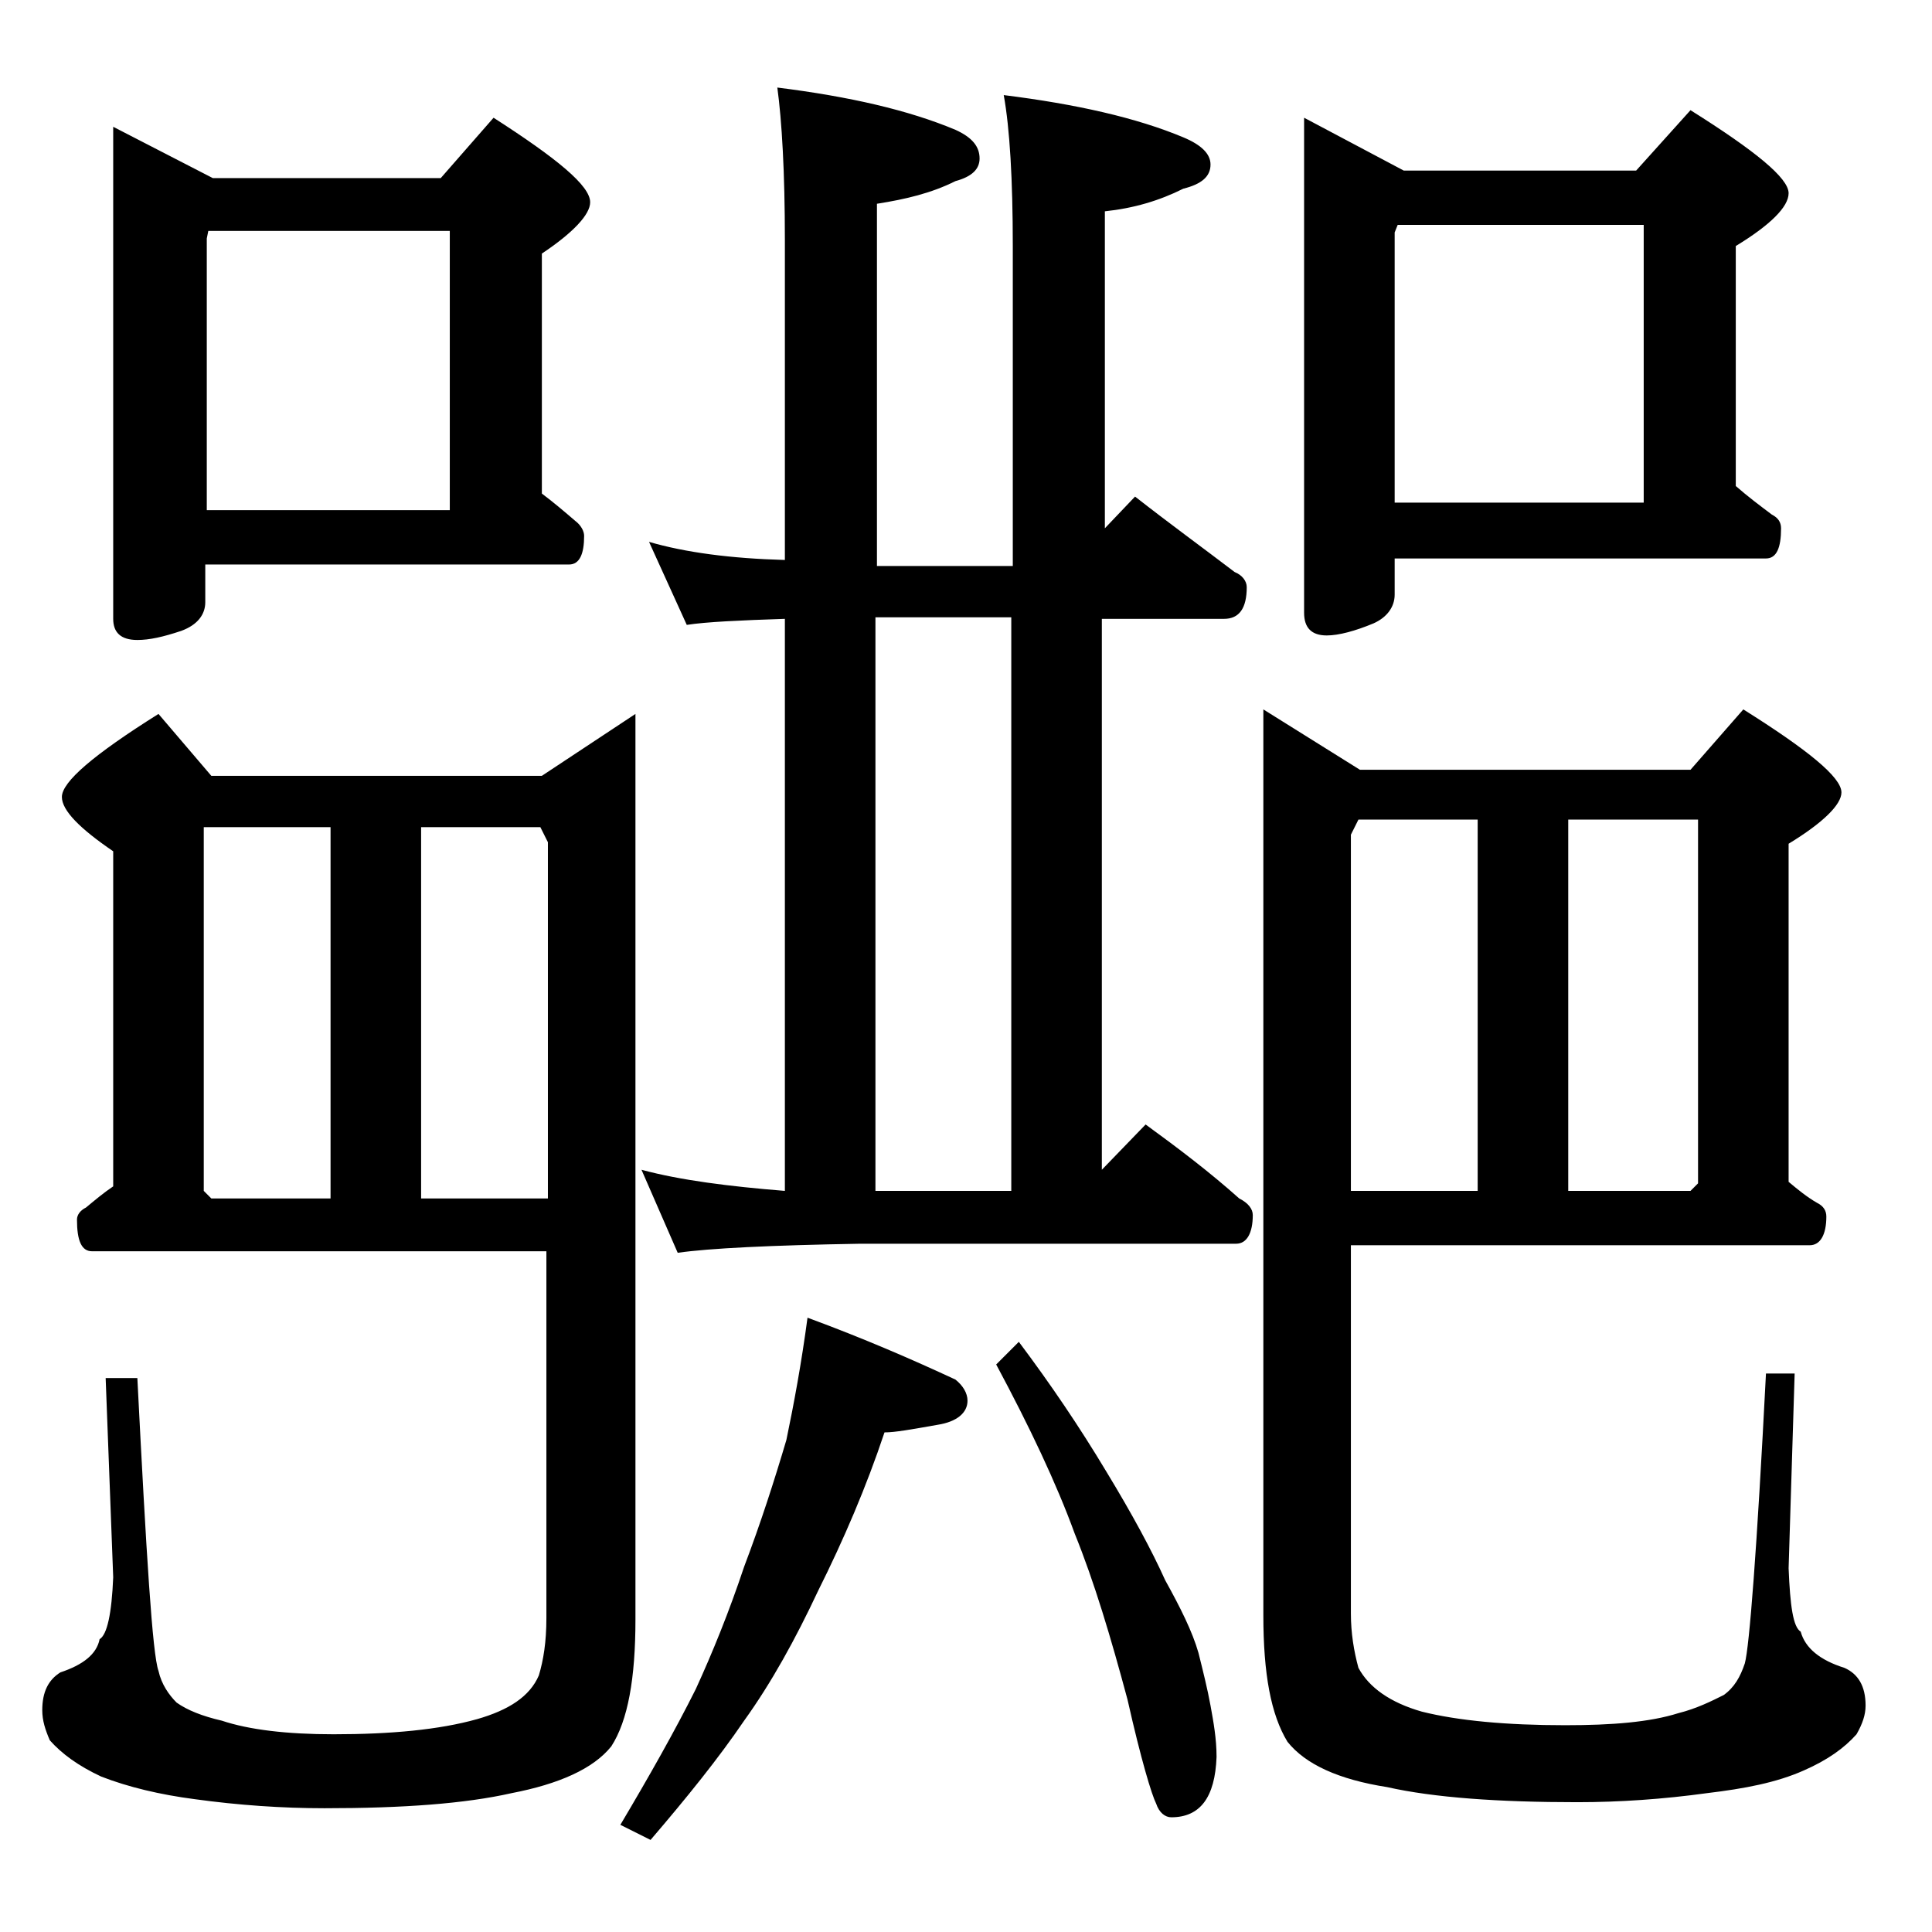 <?xml version="1.0" encoding="utf-8"?>
<!-- Generator: Adobe Illustrator 18.0.0, SVG Export Plug-In . SVG Version: 6.00 Build 0)  -->
<!DOCTYPE svg PUBLIC "-//W3C//DTD SVG 1.1//EN" "http://www.w3.org/Graphics/SVG/1.1/DTD/svg11.dtd">
<svg version="1.1" id="Layer_1" xmlns="http://www.w3.org/2000/svg" xmlns:xlink="http://www.w3.org/1999/xlink" x="0px" y="0px"
	 viewBox="0 0 128 128" enable-background="new 0 0 128 128" xml:space="preserve">
<path d="M6.1,82.9c-0.7,0-1-0.7-1-2.1c0-0.3,0.2-0.6,0.6-0.8c0.6-0.5,1.2-1,1.8-1.4V56.4c-2.2-1.5-3.4-2.7-3.4-3.6
	c0-1,2.1-2.8,6.4-5.5l3.5,4.1h21.9l6.2-4.1v60c0,3.9-0.5,6.7-1.6,8.4c-1.2,1.5-3.5,2.5-6.6,3.1c-3.1,0.7-7.2,1-12.4,1
	c-2.8,0-5.7-0.2-8.6-0.6c-2.3-0.3-4.4-0.8-6.2-1.5c-1.5-0.7-2.6-1.5-3.4-2.4c-0.3-0.7-0.5-1.3-0.5-2c0-1.2,0.4-2,1.2-2.5
	c1.5-0.5,2.4-1.2,2.6-2.2c0.5-0.3,0.8-1.7,0.9-4.1L7,91.3h2.1c0.6,11.8,1,18.3,1.4,19.4c0.2,0.9,0.7,1.6,1.2,2.1
	c0.7,0.5,1.7,0.9,3,1.2c1.8,0.6,4.3,0.9,7.4,0.9c3.8,0,7-0.3,9.5-1c2.1-0.6,3.5-1.5,4.1-2.9c0.3-1,0.5-2.2,0.5-3.8V82.9H6.1z
	 M7.5,8.4l6.6,3.4h15.1l3.5-4c4.2,2.7,6.4,4.5,6.4,5.6c0,0.8-1.1,2-3.2,3.4v15.9c0.8,0.6,1.5,1.2,2.2,1.8c0.4,0.3,0.6,0.7,0.6,1
	c0,1.2-0.3,1.9-1,1.9H13.6v2.5c0,0.8-0.5,1.5-1.6,1.9c-1.2,0.4-2.1,0.6-2.9,0.6c-1.1,0-1.6-0.5-1.6-1.4V8.4z M21.9,54.8h-8.4v24.1
	l0.5,0.5h7.9V54.8z M13.6,33.8h16.2V15.3H13.8l-0.1,0.5V33.8z M27.9,54.8v24.6h8.4V55.8l-0.5-1H27.9z M53.5,87.3
	c3.8,1.4,7,2.8,9.8,4.1c0.5,0.4,0.8,0.9,0.8,1.4c0,0.8-0.7,1.4-2,1.6c-1.7,0.3-2.8,0.5-3.5,0.5c-1.2,3.6-2.7,7.1-4.4,10.5
	c-1.5,3.2-3.1,6.1-4.9,8.6c-1.7,2.5-3.8,5.1-6.2,7.9l-2-1c1.9-3.2,3.6-6.2,5-9c1.1-2.4,2.2-5.1,3.2-8.1c1.1-2.9,2-5.7,2.8-8.4
	C52.6,93,53.1,90.3,53.5,87.3z M43,35.9c2.4,0.7,5.4,1.1,9,1.2V15.9c0-4.5-0.2-7.9-0.5-10.1c4.8,0.6,8.7,1.5,11.8,2.8
	c1.1,0.5,1.6,1.1,1.6,1.9c0,0.7-0.5,1.2-1.6,1.5c-1.6,0.8-3.3,1.2-5.2,1.5v24h9V16.3c0-4.4-0.2-7.8-0.6-10c4.8,0.6,8.8,1.5,11.9,2.8
	c1.2,0.5,1.8,1.1,1.8,1.8c0,0.8-0.6,1.3-1.8,1.6c-1.6,0.8-3.3,1.3-5.2,1.5v21l2-2.1c2.3,1.8,4.5,3.4,6.6,5c0.5,0.2,0.8,0.6,0.8,1
	c0,1.4-0.5,2.1-1.5,2.1H73v36.5l2.9-3c2.2,1.6,4.3,3.2,6.2,4.9c0.6,0.3,0.9,0.7,0.9,1.1c0,1.2-0.4,1.9-1.1,1.9H57
	c-5.9,0.1-10,0.3-12.1,0.6l-2.4-5.5c2.6,0.7,5.8,1.1,9.5,1.4V41c-3,0.1-5.2,0.2-6.5,0.4L43,35.9z M58,78.9h9v-38h-9V78.9z
	 M67.5,88.9c2.1,2.8,4,5.6,5.8,8.6c1.7,2.8,3,5.2,3.9,7.2c1,1.8,1.8,3.4,2.2,4.8c0.3,1.2,0.6,2.4,0.8,3.5c0.2,1.1,0.4,2.2,0.4,3.4
	c-0.1,2.7-1.1,4-3,4c-0.4,0-0.8-0.3-1-0.9c-0.3-0.6-1-2.9-1.9-6.9c-1.1-4.1-2.2-7.8-3.5-11c-1.2-3.3-3-7.1-5.2-11.2L67.5,88.9z
	 M89.5,82.3v24.6c0,1.3,0.2,2.5,0.5,3.6c0.7,1.3,2.1,2.3,4.2,2.9c2.4,0.6,5.6,0.9,9.5,0.9c3.1,0,5.6-0.2,7.5-0.8
	c1.2-0.3,2.2-0.8,3-1.2c0.7-0.5,1.1-1.2,1.4-2.1c0.3-1.1,0.8-7.5,1.4-19.2h1.9l-0.4,12.9c0.1,2.5,0.3,3.9,0.8,4.2
	c0.3,1.1,1.3,1.9,2.9,2.4c0.9,0.4,1.4,1.2,1.4,2.5c0,0.6-0.2,1.2-0.6,1.9c-0.8,0.9-1.9,1.7-3.5,2.4c-1.8,0.8-3.9,1.2-6.4,1.5
	c-2.9,0.4-5.8,0.6-8.6,0.6c-5.2,0-9.5-0.3-12.6-1c-3.2-0.5-5.4-1.5-6.6-3c-1.1-1.8-1.6-4.5-1.6-8.4v-60l6.4,4H112l3.5-4
	c4.3,2.7,6.5,4.5,6.5,5.5c0,0.8-1.2,2-3.5,3.4v22.4c0.6,0.5,1.2,1,1.9,1.4c0.4,0.2,0.6,0.5,0.6,0.9c0,1.2-0.4,1.9-1.1,1.9H89.5z
	 M86.4,7.8l6.6,3.5h15.4l3.6-4c4.3,2.7,6.5,4.5,6.5,5.5c0,0.9-1.2,2.1-3.5,3.5v15.9c0.8,0.7,1.6,1.3,2.4,1.9
	c0.4,0.2,0.6,0.5,0.6,0.9c0,1.3-0.3,2-1,2H92.4v2.4c0,0.8-0.5,1.5-1.4,1.9c-1.2,0.5-2.3,0.8-3.1,0.8c-1,0-1.5-0.5-1.5-1.5V7.8z
	 M90,54.3l-0.5,1v23.6h8.4V54.3H90z M92.4,33.3h16.5V14.9H92.6l-0.2,0.5V33.3z M103.9,78.9h8.1l0.5-0.5V54.3h-8.6V78.9z"/>
</svg>
